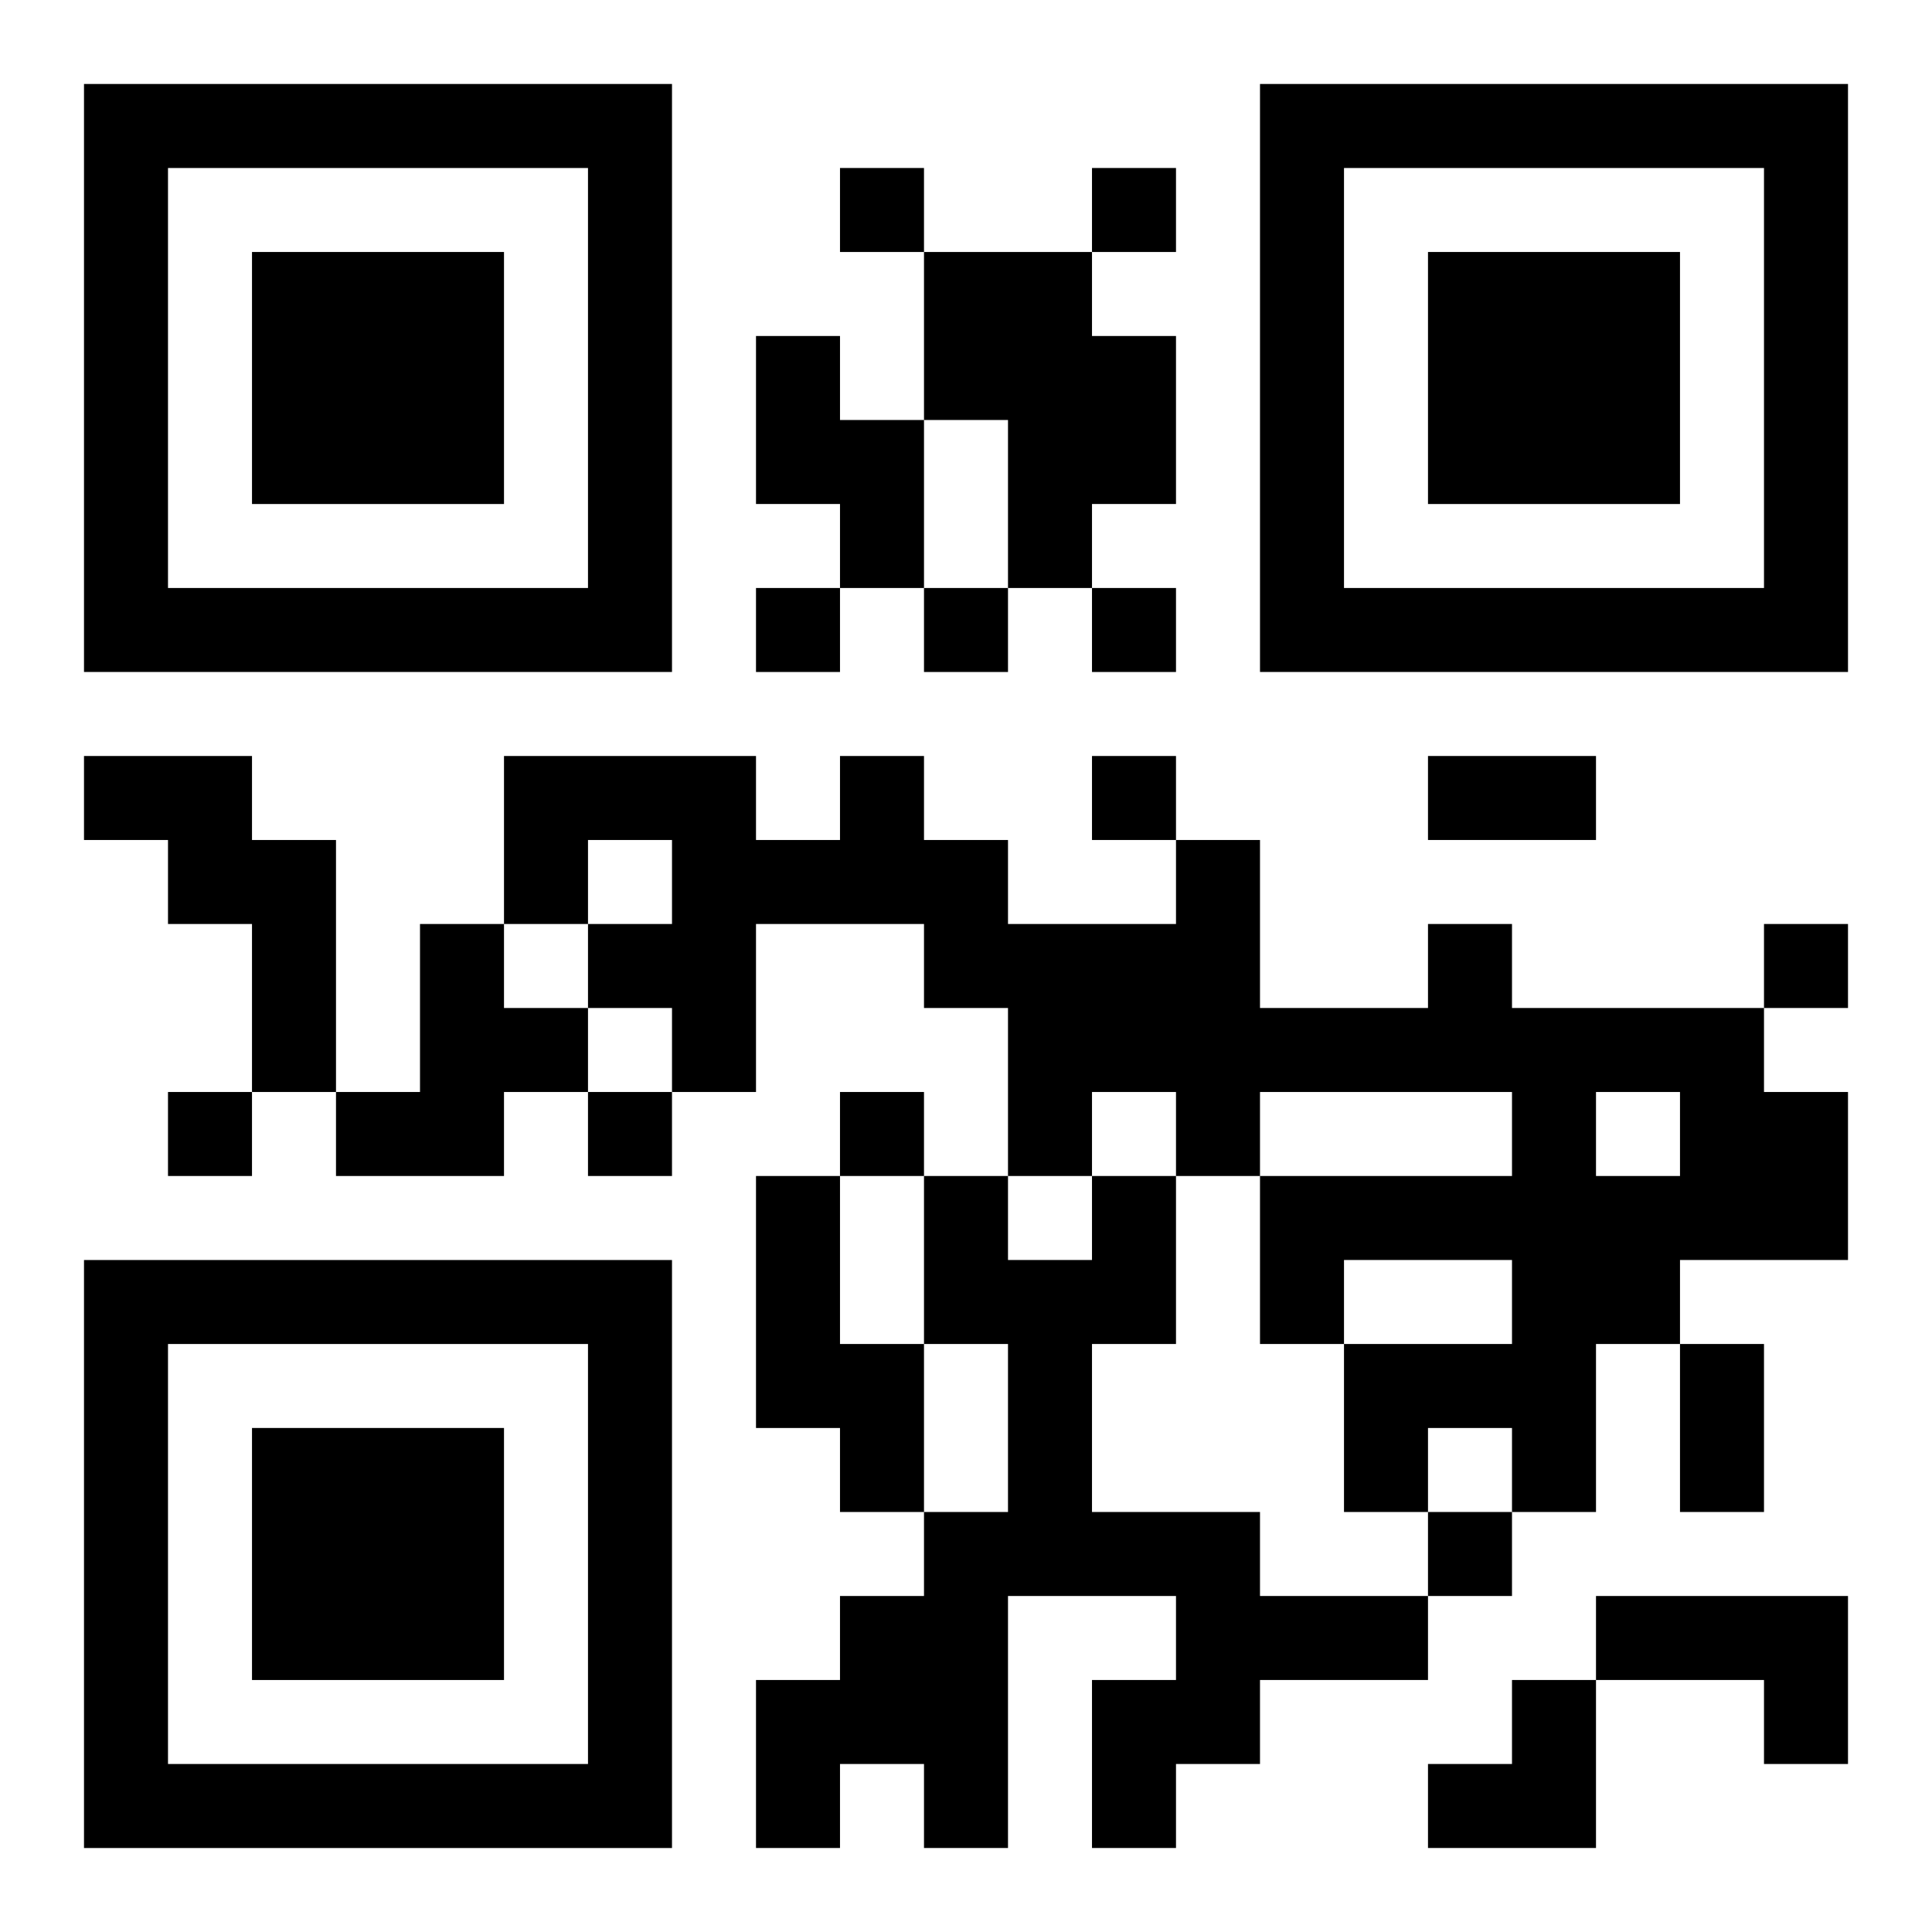 <?xml version="1.0" encoding="UTF-8"?>
<svg width="250" height="250" baseProfile="full" version="1.1" viewBox="-1 -1 23 23" xmlns="http://www.w3.org/2000/svg" xmlns:xlink="http://www.w3.org/1999/xlink"><symbol id="a"><path d="m0 7v7h7v-7h-7zm1 1h5v5h-5v-5zm1 1v3h3v-3h-3z"/></symbol><use y="-7" xlink:href="#a"/><use y="7" xlink:href="#a"/><use x="14" y="-7" xlink:href="#a"/><path d="m10 2h2v1h1v2h-1v1h-1v-2h-1v-2m-2 1h1v1h1v2h-1v-1h-1v-2m-8 5h2v1h1v3h-1v-2h-1v-1h-1v-1m4 2h1v1h1v1h-1v1h-2v-1h1v-2m12 0h1v1h3v1h1v2h-2v1h-1v2h-1v-1h-1v1h-1v-2h2v-1h-2v1h-1v-2h3v-1h-3v1h-1v-1h-1v1h-1v-2h-1v-1h-2v2h-1v-1h-1v-1h1v-1h-1v1h-1v-2h3v1h1v-1h1v1h1v1h2v-1h1v2h2v-1m2 2v1h1v-1h-1m-10 1h1v2h1v2h-1v-1h-1v-3m4 0h1v2h-1v2h2v1h2v1h-2v1h-1v1h-1v-2h1v-1h-2v3h-1v-1h-1v1h-1v-2h1v-1h1v-1h1v-2h-1v-2h1v1h1v-1m6 5h3v2h-1v-1h-2v-1m-9-17v1h1v-1h-1m3 0v1h1v-1h-1m-4 5v1h1v-1h-1m2 0v1h1v-1h-1m2 0v1h1v-1h-1m0 2v1h1v-1h-1m8 2v1h1v-1h-1m-19 2v1h1v-1h-1m5 0v1h1v-1h-1m3 0v1h1v-1h-1m7 5v1h1v-1h-1m0-9h2v1h-2v-1m3 7h1v2h-1v-2m-3 4m1 0h1v2h-2v-1h1z"/></svg>
